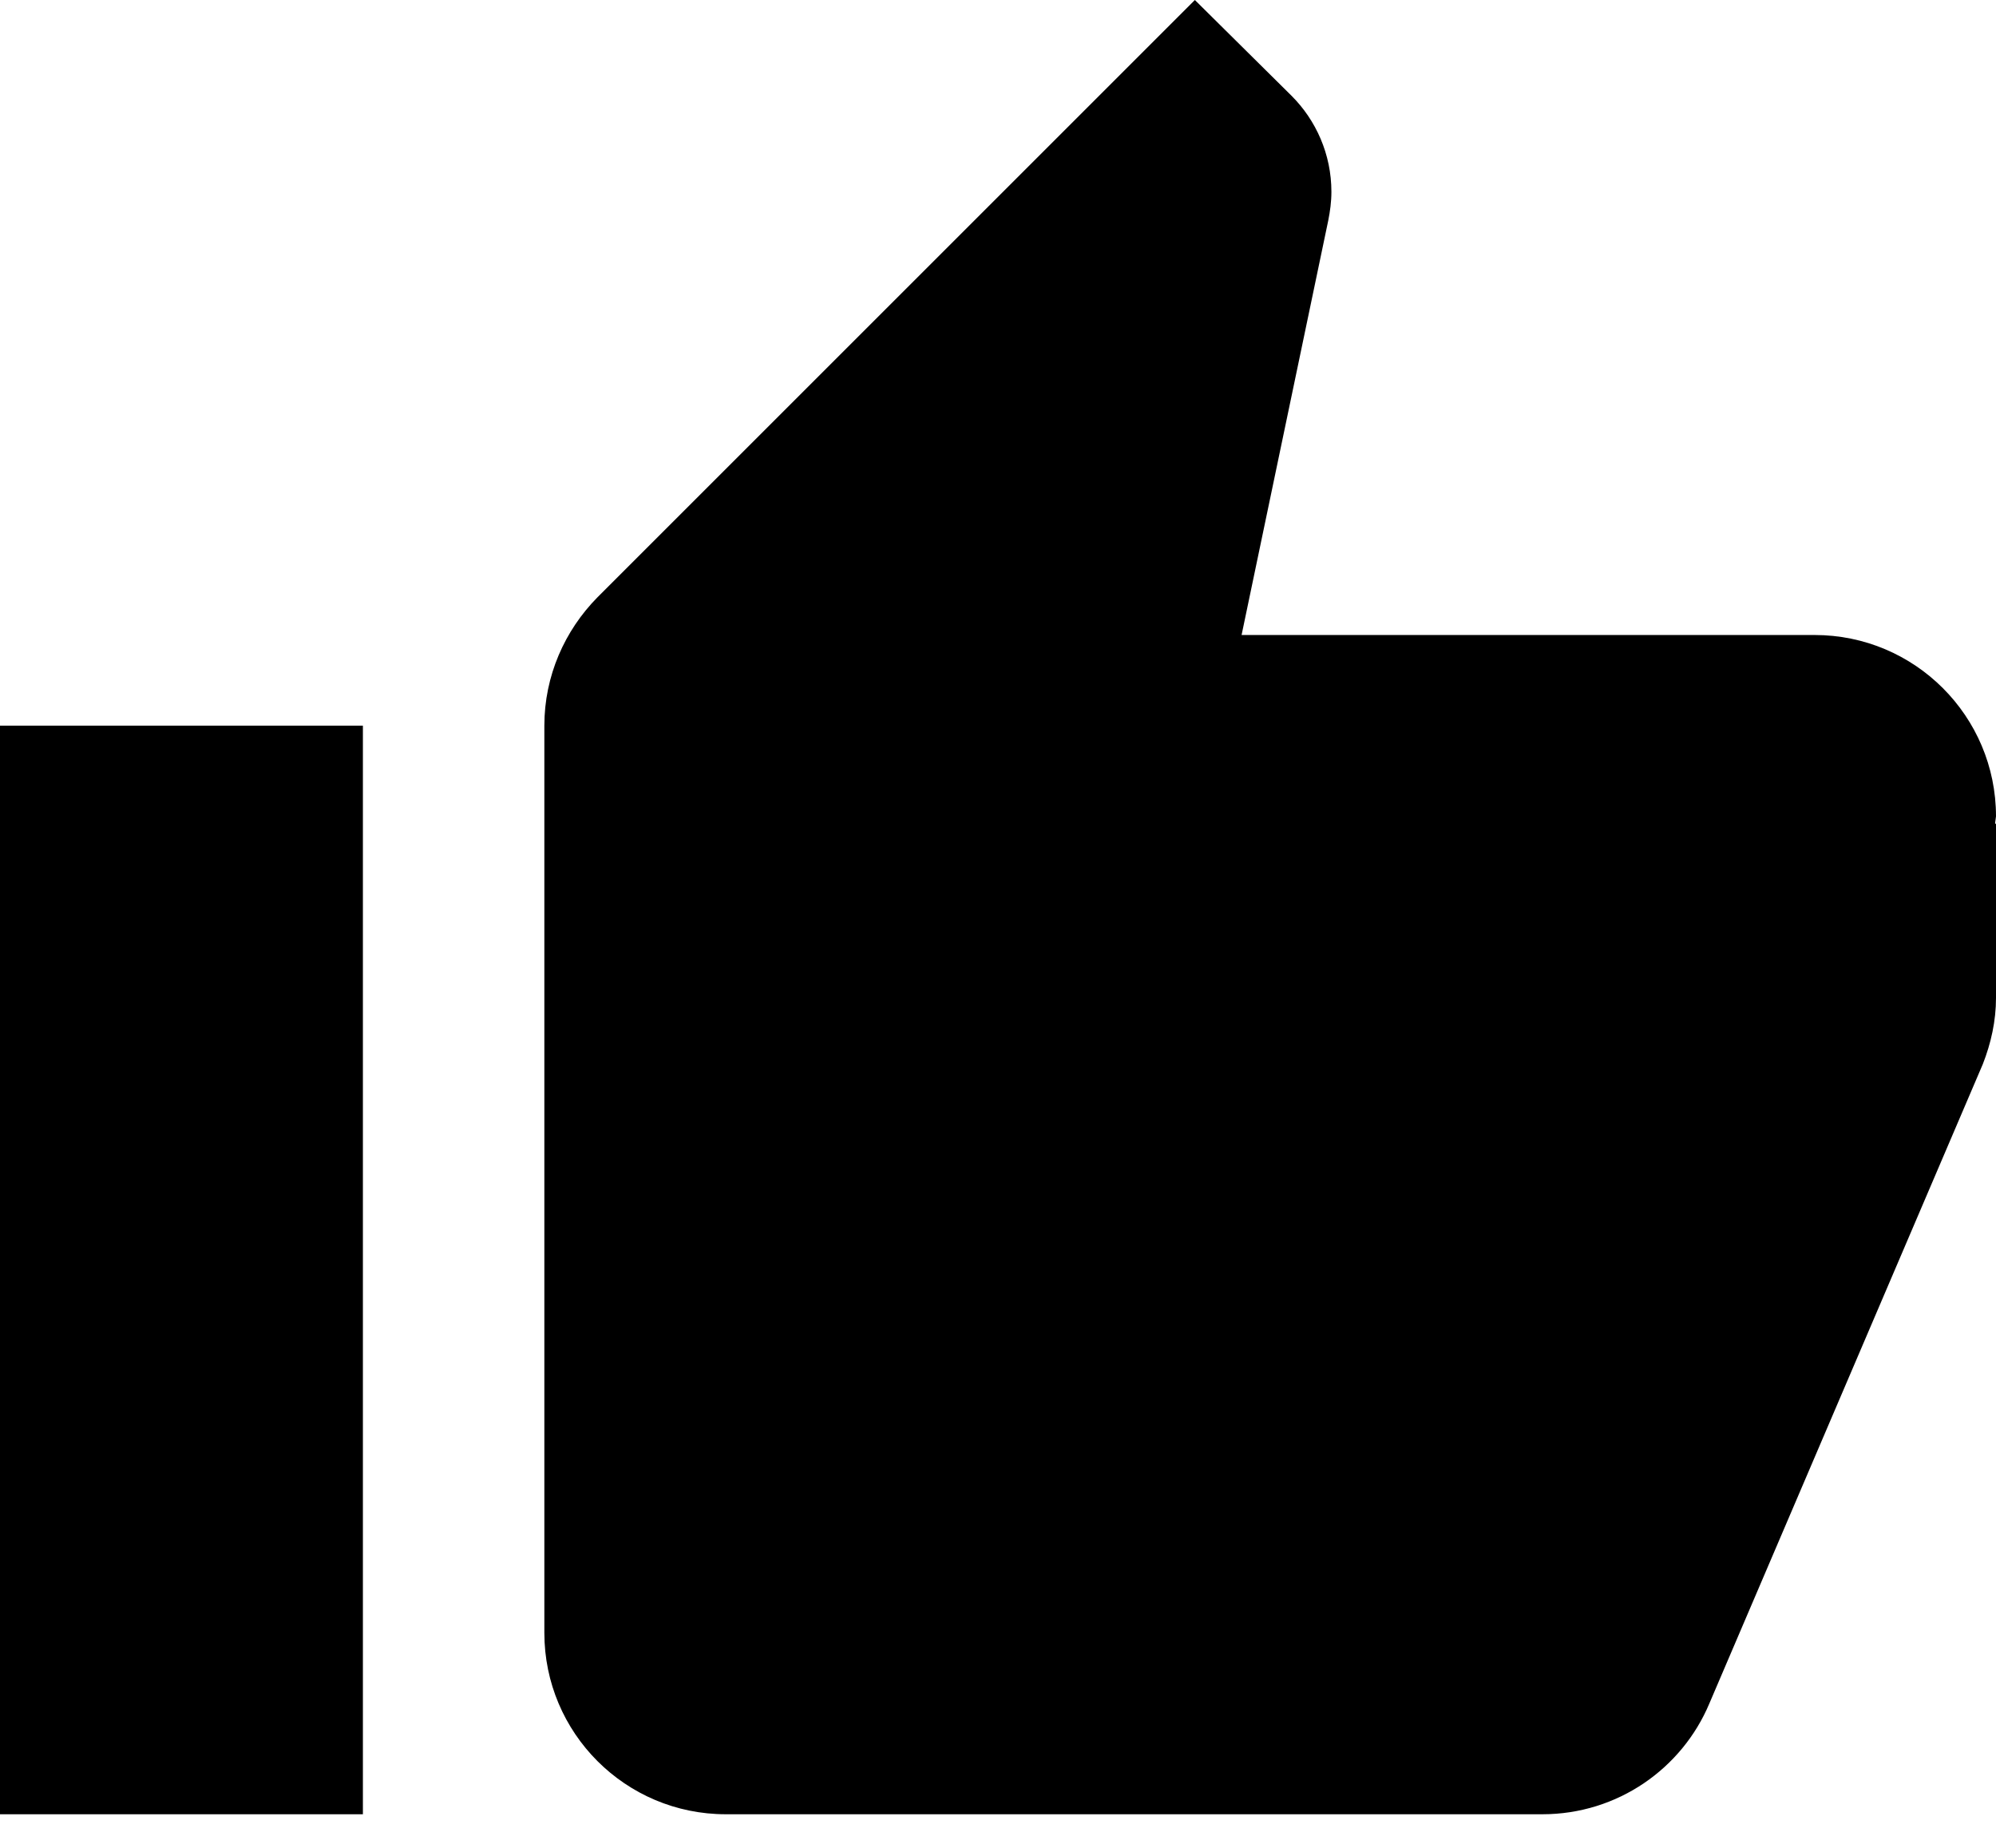 <?xml version="1.0" encoding="UTF-8"?>
<svg width="54px" height="50px" viewBox="0 0 54 50" version="1.1" xmlns="http://www.w3.org/2000/svg" xmlns:xlink="http://www.w3.org/1999/xlink">
    <title>Shape</title>
    <g id="Screens" stroke="none" stroke-width="1" fill="none" fill-rule="evenodd">
        <g id="Microsite-desktop" transform="translate(-228, -3840)" fill="#000000" fill-rule="nonzero">
            <g id="Group-19" transform="translate(0, 3188)">
                <g id="Group-12" transform="translate(138, 652)">
                    <g id="Group-16" transform="translate(90, 0)">
                        <g id="ic-thumb-up-48px">
                            <path d="M0,49.091 L9.818,49.091 L9.818,19.636 L0,19.636 L0,49.091 Z M54,22.091 C54,19.379 51.803,17.182 49.091,17.182 L33.59,17.182 L35.935,5.965 C35.984,5.719 36.02,5.461 36.02,5.191 C36.02,4.173 35.603,3.252 34.94,2.59 L32.326,0 L16.163,16.163 C15.28,17.059 14.727,18.286 14.727,19.636 L14.727,44.182 C14.727,46.894 16.924,49.091 19.636,49.091 L41.727,49.091 C43.765,49.091 45.507,47.851 46.244,46.096 L53.644,28.792 C53.865,28.227 54,27.626 54,27 L54,22.3 L53.975,22.275 L54,22.091 Z" id="Shape"></path>
                        </g>
                    </g>
                </g>
            </g>
        </g>
    </g>
</svg>